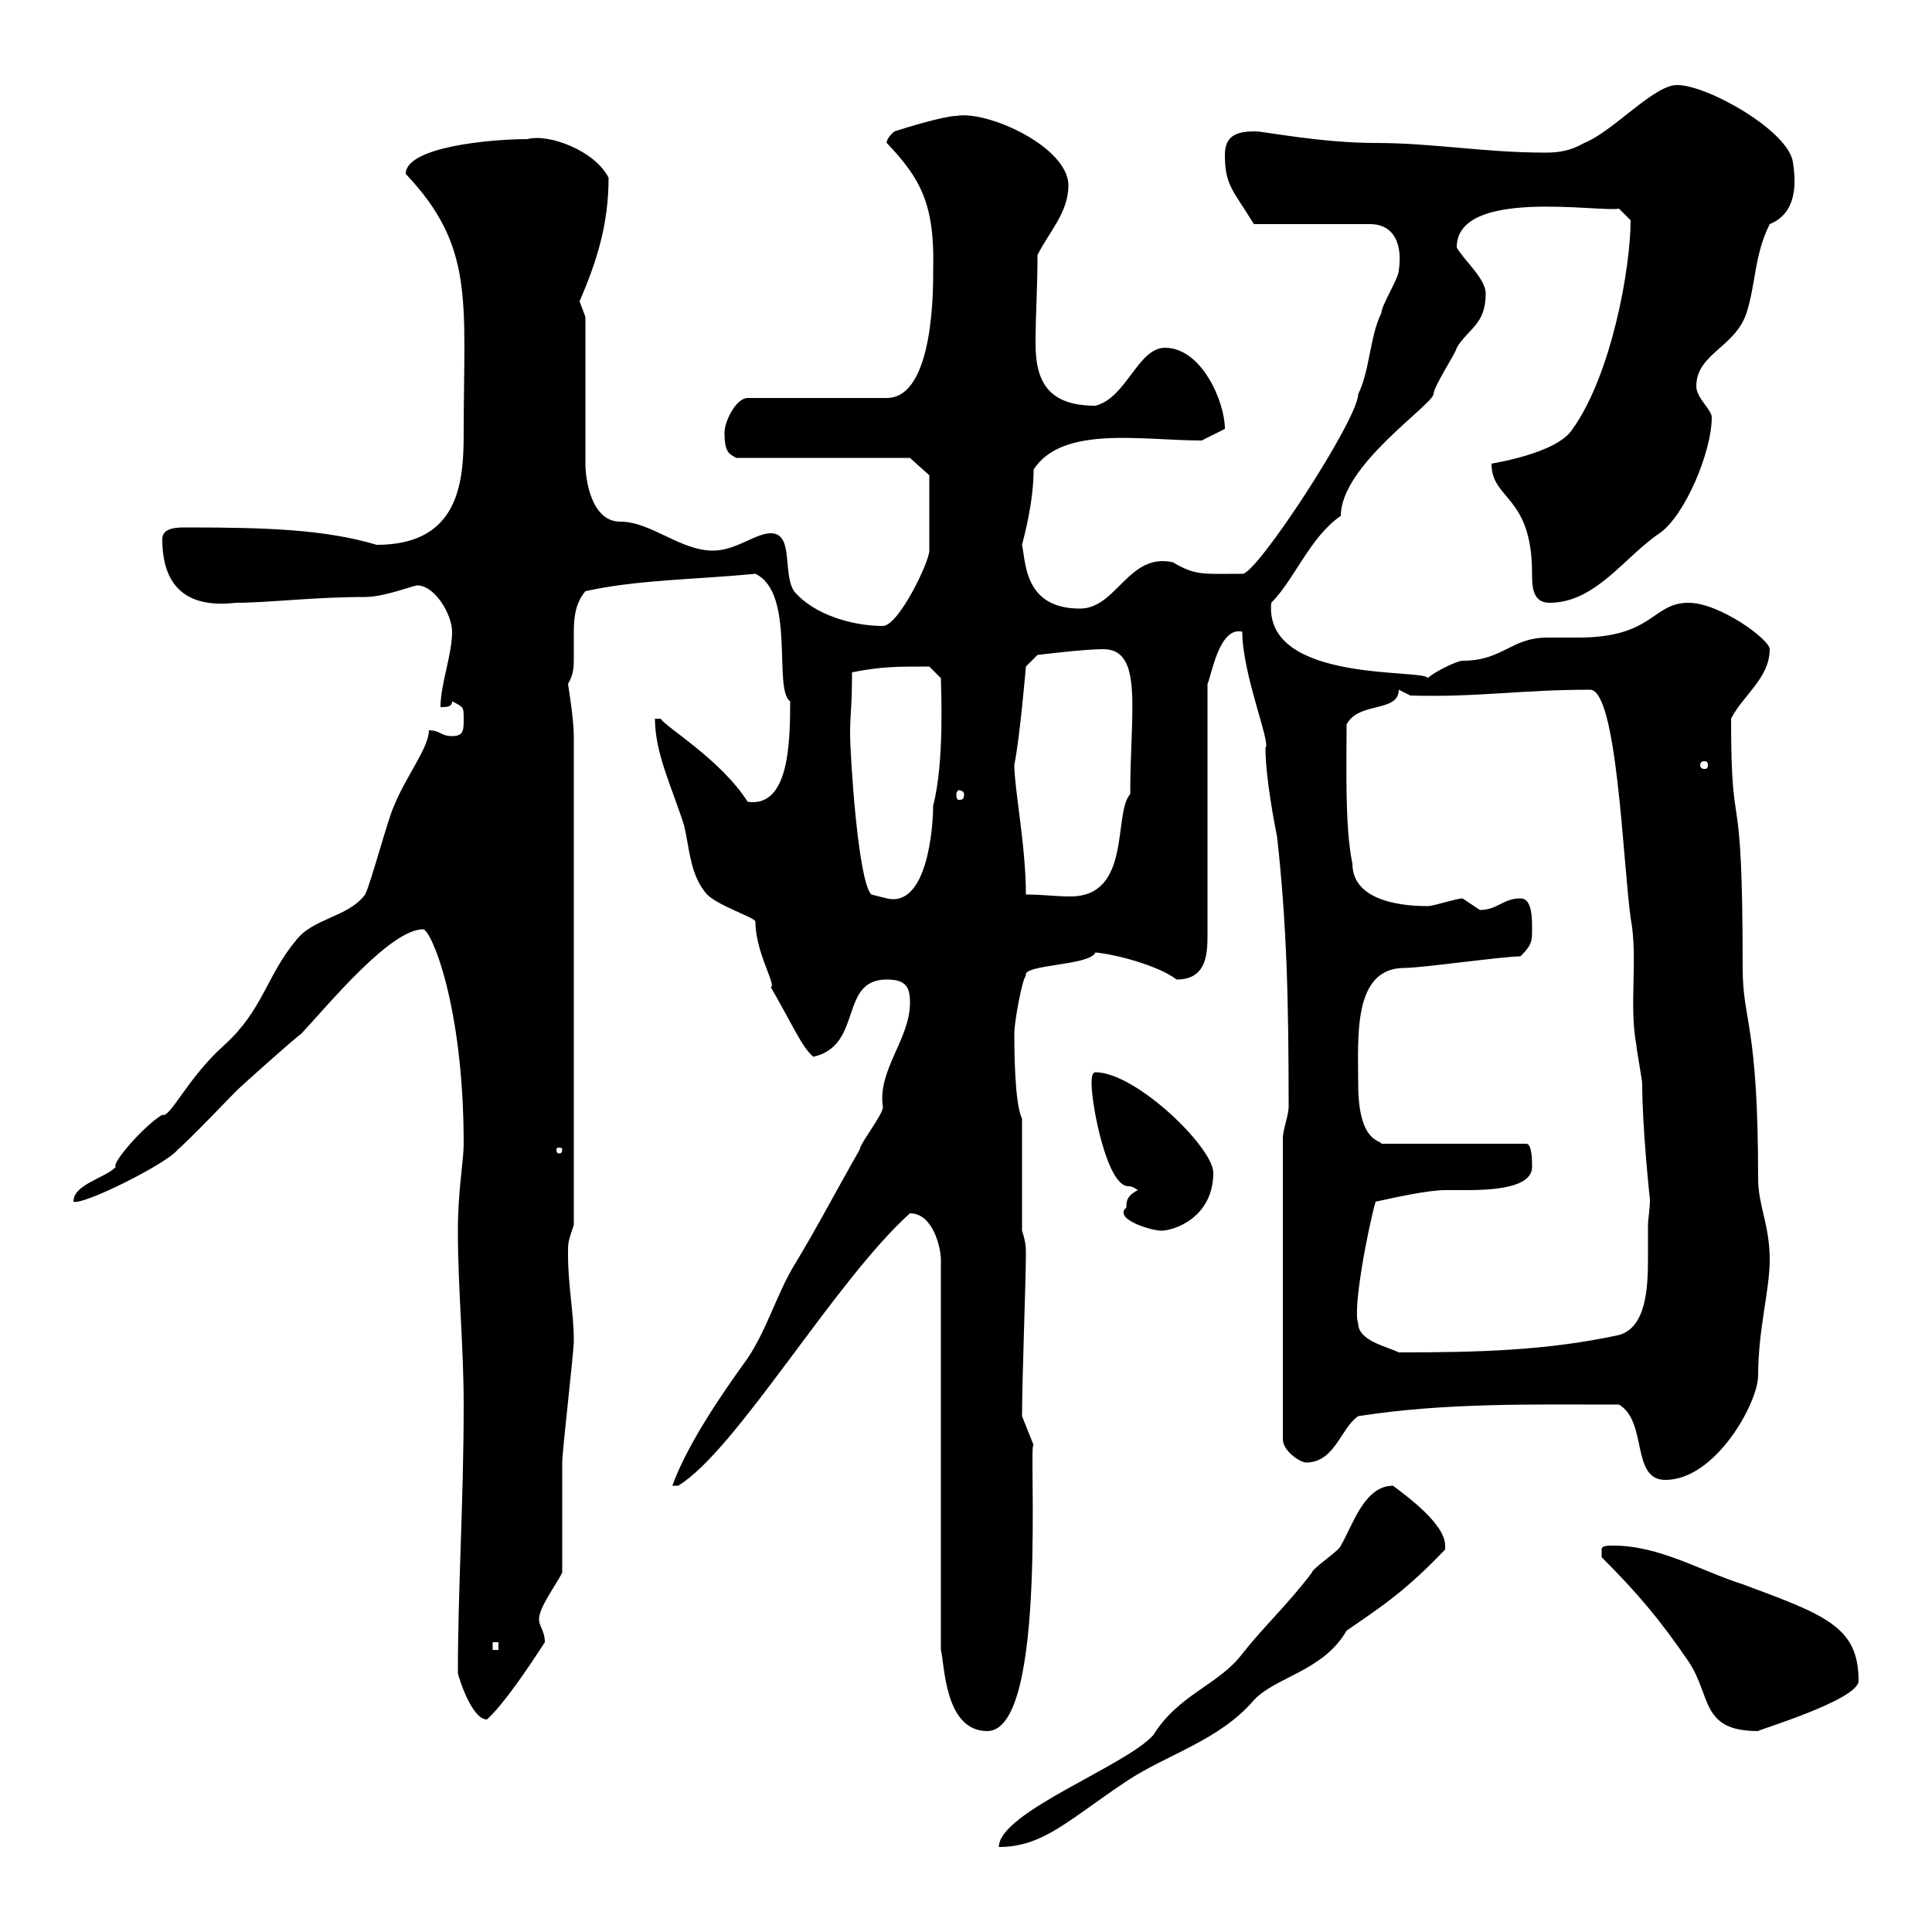 <svg xmlns="http://www.w3.org/2000/svg" xmlns:xlink="http://www.w3.org/1999/xlink" width="300" height="300"><path d="M216.30 230.70C211.80 230.70 210 237 208.20 240C208.20 240.60 203.70 243.60 203.70 244.20C200.10 249 196.20 252.60 192.90 256.80C189.30 261.60 183 263.10 179.10 269.40C174.90 274.20 155.10 281.40 155.10 286.80C162 286.80 165.90 282.60 174.90 276.60C181.20 272.40 189.30 270.30 194.70 264C198 260.40 205.50 259.50 209.10 253.20C214.80 249.30 218.40 246.90 224.40 240.60C224.40 240.60 224.40 240.60 224.40 240C224.40 236.70 218.70 232.50 216.30 230.70ZM141.30 188.40C144.90 188.40 146.10 193.80 146.10 195.60L146.10 256.20C146.70 258.60 146.70 268.80 153.30 268.80C162.90 268.80 159.60 223.20 160.50 224.40L158.70 219.90C158.70 214.20 159.30 198.90 159.30 194.70C159.30 193.80 159.30 192.90 158.70 191.10L158.70 173.70C157.50 171.30 157.50 162.30 157.50 160.50C157.50 158.70 158.70 152.10 159.30 151.50C158.70 149.70 169.20 150 170.10 147.90C173.40 148.20 180 150 182.70 152.10C187.50 152.10 187.50 147.90 187.50 144.90L187.50 106.20C188.10 105 189.30 97.20 192.90 98.10C192.90 104.70 197.40 115.50 196.50 116.10C196.50 120.90 198 128.40 198.30 129.90C199.80 143.40 200.10 155.10 200.10 171.90C200.10 173.10 199.20 175.50 199.20 176.70L199.20 223.50C199.20 225.30 201.90 227.10 202.80 227.10C207.30 227.10 208.20 221.70 210.90 219.90C224.40 217.80 237.60 218.10 251.40 218.10C255.90 220.80 253.20 229.80 258.60 229.80C266.40 229.80 273 217.80 273 213.60C273 206.40 274.80 200.40 274.80 195.60C274.80 190.20 273 187.20 273 183C273 158.70 270.60 158.70 270.60 150.30C270.60 118.80 268.80 132 268.80 111.60C270.60 108 274.80 105.30 274.80 100.80C274.80 99.30 267 93.60 262.20 93.60C256.50 93.60 256.80 99 245.10 99C243.90 99 242.10 99 240.30 99C234.60 99 233.40 102.60 227.10 102.60C226.20 102.60 222.60 104.40 221.70 105.30C221.40 103.80 196.20 106.20 197.40 93.60C201 90 203.40 83.40 208.20 80.10C208.20 72.30 222.30 63 222.60 61.20C222.60 60 226.20 54.60 226.20 54C228 51 230.70 50.40 230.70 45.60C230.70 43.20 227.10 40.20 226.20 38.40C226.20 29.10 248.40 33 251.40 32.40L253.20 34.20C253.20 41.70 250.20 58.20 244.20 66.60C241.80 70.50 231.30 72 231.60 72C231.60 77.70 237.90 76.80 237.90 89.10C237.90 90.90 237.90 93.60 240.60 93.60C247.80 93.60 252.30 86.40 257.70 82.80C261.60 80.10 265.80 70.20 265.80 64.80C265.80 63.60 263.40 61.80 263.40 60C263.40 54.90 269.40 54 271.20 48.60C272.70 43.80 272.40 39.60 274.80 34.80C277.80 33.60 279.30 30.60 278.40 25.20C277.80 20.40 265.20 13.20 260.40 13.20C256.80 13.20 250.50 20.40 246 22.20C243.90 23.40 242.10 23.70 240 23.70C230.40 23.70 222.60 22.20 213.60 22.20C205.20 22.20 196.20 20.40 195 20.40C192.60 20.40 190.20 20.70 190.20 24C190.20 28.80 191.40 29.40 194.70 34.80L212.70 34.80C216.60 34.80 217.80 38.10 217.20 42C217.20 43.20 214.50 47.40 214.50 48.60C212.70 52.20 212.70 57.60 210.90 61.20C210.90 65.10 195 89.40 192.90 89.10C186.60 89.10 185.70 89.40 182.10 87.30C175.20 85.80 173.40 94.50 167.70 94.50C159 94.50 159.30 87.30 158.70 84.60C159 83.40 160.50 78 160.50 72.90C165 66 177.30 68.40 186.60 68.40L190.20 66.60C190.20 62.40 186.60 54 180.90 54C176.70 54 174.90 61.80 170.10 63C162.90 63 160.80 59.40 160.80 53.40C160.80 48.60 161.10 45 161.10 39.60C162.90 36 165.90 33 165.90 28.80C165.90 22.80 153.30 17.10 148.50 18C146.70 18 140.70 19.80 138.90 20.40C137.40 21.60 137.70 22.50 137.70 22.20C142.80 27.60 145.20 31.50 144.90 42C144.90 43.80 145.20 61.80 137.70 61.80L116.10 61.80C114.30 61.80 112.50 65.40 112.50 67.20C112.50 70.50 113.40 70.50 114.30 71.10L141.30 71.10L144.30 73.80C144.30 75.90 144.30 83.70 144.30 85.50C144.30 87.30 139.50 97.20 137.10 97.20C132.30 97.20 126.30 95.40 123.30 91.80C121.50 89.10 123.30 82.80 119.70 82.80C117.30 82.80 114.30 85.50 110.70 85.50C105.60 85.50 101.10 81 96.30 81C91.80 81 90.90 74.40 90.90 72L90.90 49.20C90.90 49.20 90 46.80 90 46.80C92.70 40.50 94.50 34.80 94.50 27.60C92.40 23.40 85.20 20.70 81.90 21.60C76.20 21.60 63 22.80 63 27C73.80 38.40 72 46.80 72 67.20C72 74.70 71.40 84.60 58.50 84.60C50.40 82.20 41.40 81.90 28.80 81.90C27.60 81.90 25.20 81.90 25.20 83.70C25.20 90.90 28.80 94.50 36.60 93.60C41.70 93.60 48.60 92.70 56.70 92.70C59.70 92.70 64.20 90.90 64.80 90.90C67.50 90.90 70.20 95.40 70.20 98.10C70.20 101.70 68.40 106.20 68.40 109.80C69.30 109.80 70.20 109.80 70.20 108.90C72 109.80 72 109.80 72 111.60C72 113.40 72 114.30 70.20 114.30C68.40 114.30 68.40 113.40 66.60 113.40C66.60 116.10 63 120.60 61.20 125.10C60.30 126.90 57.60 137.10 56.70 138.90C54 142.50 48.60 142.50 45.90 146.10C41.40 151.50 40.80 156.90 34.80 162.30C29.10 167.40 26.40 173.70 25.20 173.10C22.20 174.90 17.10 180.90 18 181.20C16.20 183 11.40 183.90 11.40 186.60C12.90 187.20 26.10 180.60 27.60 178.50C28.80 177.60 36 170.10 36.60 169.50C37.80 168.30 45.90 161.10 46.80 160.50C51 156 60.60 144.30 65.70 144.30C66.90 144.30 72 156 72 177.60C72 180.30 71.10 184.80 71.10 191.10C71.10 200.10 72 209.10 72 218.10C72 233.10 71.10 246.60 71.10 259.80C71.10 260.10 73.20 267 75.60 267C78 264.90 81.90 259.20 84.60 255C84.60 253.20 83.70 252.60 83.70 251.40C83.70 249.60 86.40 246 87.30 244.20C87.30 241.80 87.30 229.80 87.30 227.10C87.30 225.30 89.10 210 89.10 208.20C89.10 203.70 88.20 199.80 88.20 194.70C88.20 192.90 88.20 192.90 89.10 190.20L89.10 114.30C89.10 111.60 88.20 106.20 88.20 106.20C89.10 104.70 89.10 103.50 89.10 102C89.10 100.80 89.10 99.30 89.10 98.10C89.10 95.70 89.40 93.60 90.90 91.80C99 90 108 90 117.30 89.10C123.60 92.10 120 107.10 122.70 108.90C122.70 115.80 122.40 125.40 116.10 124.50C111.90 117.90 103.20 112.80 102.60 111.60L101.70 111.60C101.70 117 104.40 122.40 106.20 128.10C107.10 131.70 107.10 135.90 109.80 138.90C111.60 140.70 117.30 142.50 117.30 143.10C117.30 147.90 120.60 153 119.70 153.30C123 159 124.50 162.60 126.30 164.10C134.10 162.30 130.20 152.10 137.70 152.10C140.70 152.10 141.30 153.30 141.30 155.70C141.30 161.40 136.20 166.20 137.10 171.90C137.10 173.10 133.50 177.60 133.50 178.50C129.90 184.80 126.60 191.10 123.30 196.50C120.60 201 119.10 206.40 116.10 210.90C112.20 216.30 106.80 224.10 104.40 230.70L105.30 230.70C114.30 225.30 129.60 198.90 141.30 188.40ZM248.70 241.80C254.10 247.20 257.70 251.40 262.20 258C265.80 263.40 264 268.80 273 268.80C272.40 268.80 288.60 264 288.60 261C288.60 252.60 283.50 250.80 270.60 246C264 243.90 257.70 240 250.50 240C249.60 240 248.70 240 248.70 240.60C248.70 241.80 248.70 241.80 248.70 241.80ZM76.50 255L77.40 255L77.40 256.20L76.50 256.20ZM210.90 205.50C210 203.40 212.40 190.80 213.60 186.60C216.30 186 221.70 184.80 224.40 184.80C225.30 184.80 226.20 184.80 227.70 184.80C231.60 184.80 237.90 184.50 237.90 181.20C237.90 180.30 237.90 177.60 237 177.60L214.50 177.60C214.50 177 210.90 177.60 210.90 168.30C210.90 161.10 210 150.30 218.10 150.30C220.80 150.30 233.40 148.50 236.10 148.50C237.90 146.70 237.90 146.10 237.90 144.30C237.90 142.50 237.90 139.50 236.10 139.50C233.40 139.50 232.50 141.30 229.80 141.30C229.80 141.30 227.10 139.50 227.10 139.50C226.20 139.50 222.60 140.70 221.70 140.70C219 140.70 210 140.40 210 134.10C208.80 128.40 209.10 118.80 209.10 112.50C210.90 108.90 217.20 110.70 217.20 107.10L219 108C229.50 108.30 236.10 107.10 246.90 107.10C251.10 107.10 252 133.80 253.20 142.50C254.40 148.80 252.90 156 254.10 162.30C254.10 162.90 255 167.70 255 168.30C255 175.20 256.20 186.30 256.20 186.30C256.20 187.80 255.90 189.30 255.90 190.20C255.90 191.70 255.90 193.50 255.90 195.30C255.90 200.10 255.60 206.10 251.40 207.30C240.30 209.70 229.80 210 217.20 210C215.40 209.10 210.90 208.20 210.90 205.50ZM174.90 187.50C172.80 189.30 178.80 191.10 180.30 191.10C182.40 191.10 188.40 189 188.40 182.10C188.40 178.20 176.40 166.50 170.10 166.50C169.50 166.50 169.50 167.70 169.50 168.30C169.50 171.60 171.90 184.20 175.20 184.20C175.50 184.20 175.80 184.20 176.70 184.80C174.90 185.70 174.90 186.60 174.90 187.50ZM87.30 178.50C87.30 179.10 87 179.10 86.70 179.10C86.70 179.10 86.40 179.10 86.40 178.50C86.40 178.20 86.70 178.20 86.70 178.20C87 178.20 87.30 178.20 87.30 178.50ZM135.30 138.90C133.20 136.80 132 117 132 114C132 110.70 132.30 110.10 132.30 104.40C136.80 103.50 139.20 103.50 144.30 103.50L146.10 105.30C146.10 106.80 146.70 118.20 144.90 125.10C144.90 128.40 144 141 137.70 139.50C137.70 139.50 135.30 138.90 135.30 138.90ZM157.50 118.80C158.40 114.30 159.30 103.50 159.30 103.50L161.10 101.70C161.10 101.70 168.30 100.80 171.30 100.80C177.60 100.80 175.50 110.40 175.50 123.30C172.80 126.30 175.80 139.20 166.20 139.20C163.80 139.20 162 138.90 159.30 138.90C159.30 131.40 157.50 122.40 157.50 118.80ZM149.70 123.30C149.70 124.20 149.40 124.20 148.80 124.20C148.80 124.20 148.50 124.20 148.50 123.30C148.50 123 148.80 122.70 148.80 122.70C149.40 122.70 149.70 123 149.70 123.30ZM265.20 118.80C265.20 119.40 264.90 119.40 264.60 119.40C264.60 119.40 264 119.40 264 118.80C264 118.20 264.60 118.20 264.60 118.20C264.90 118.20 265.20 118.20 265.20 118.80Z"/></svg>